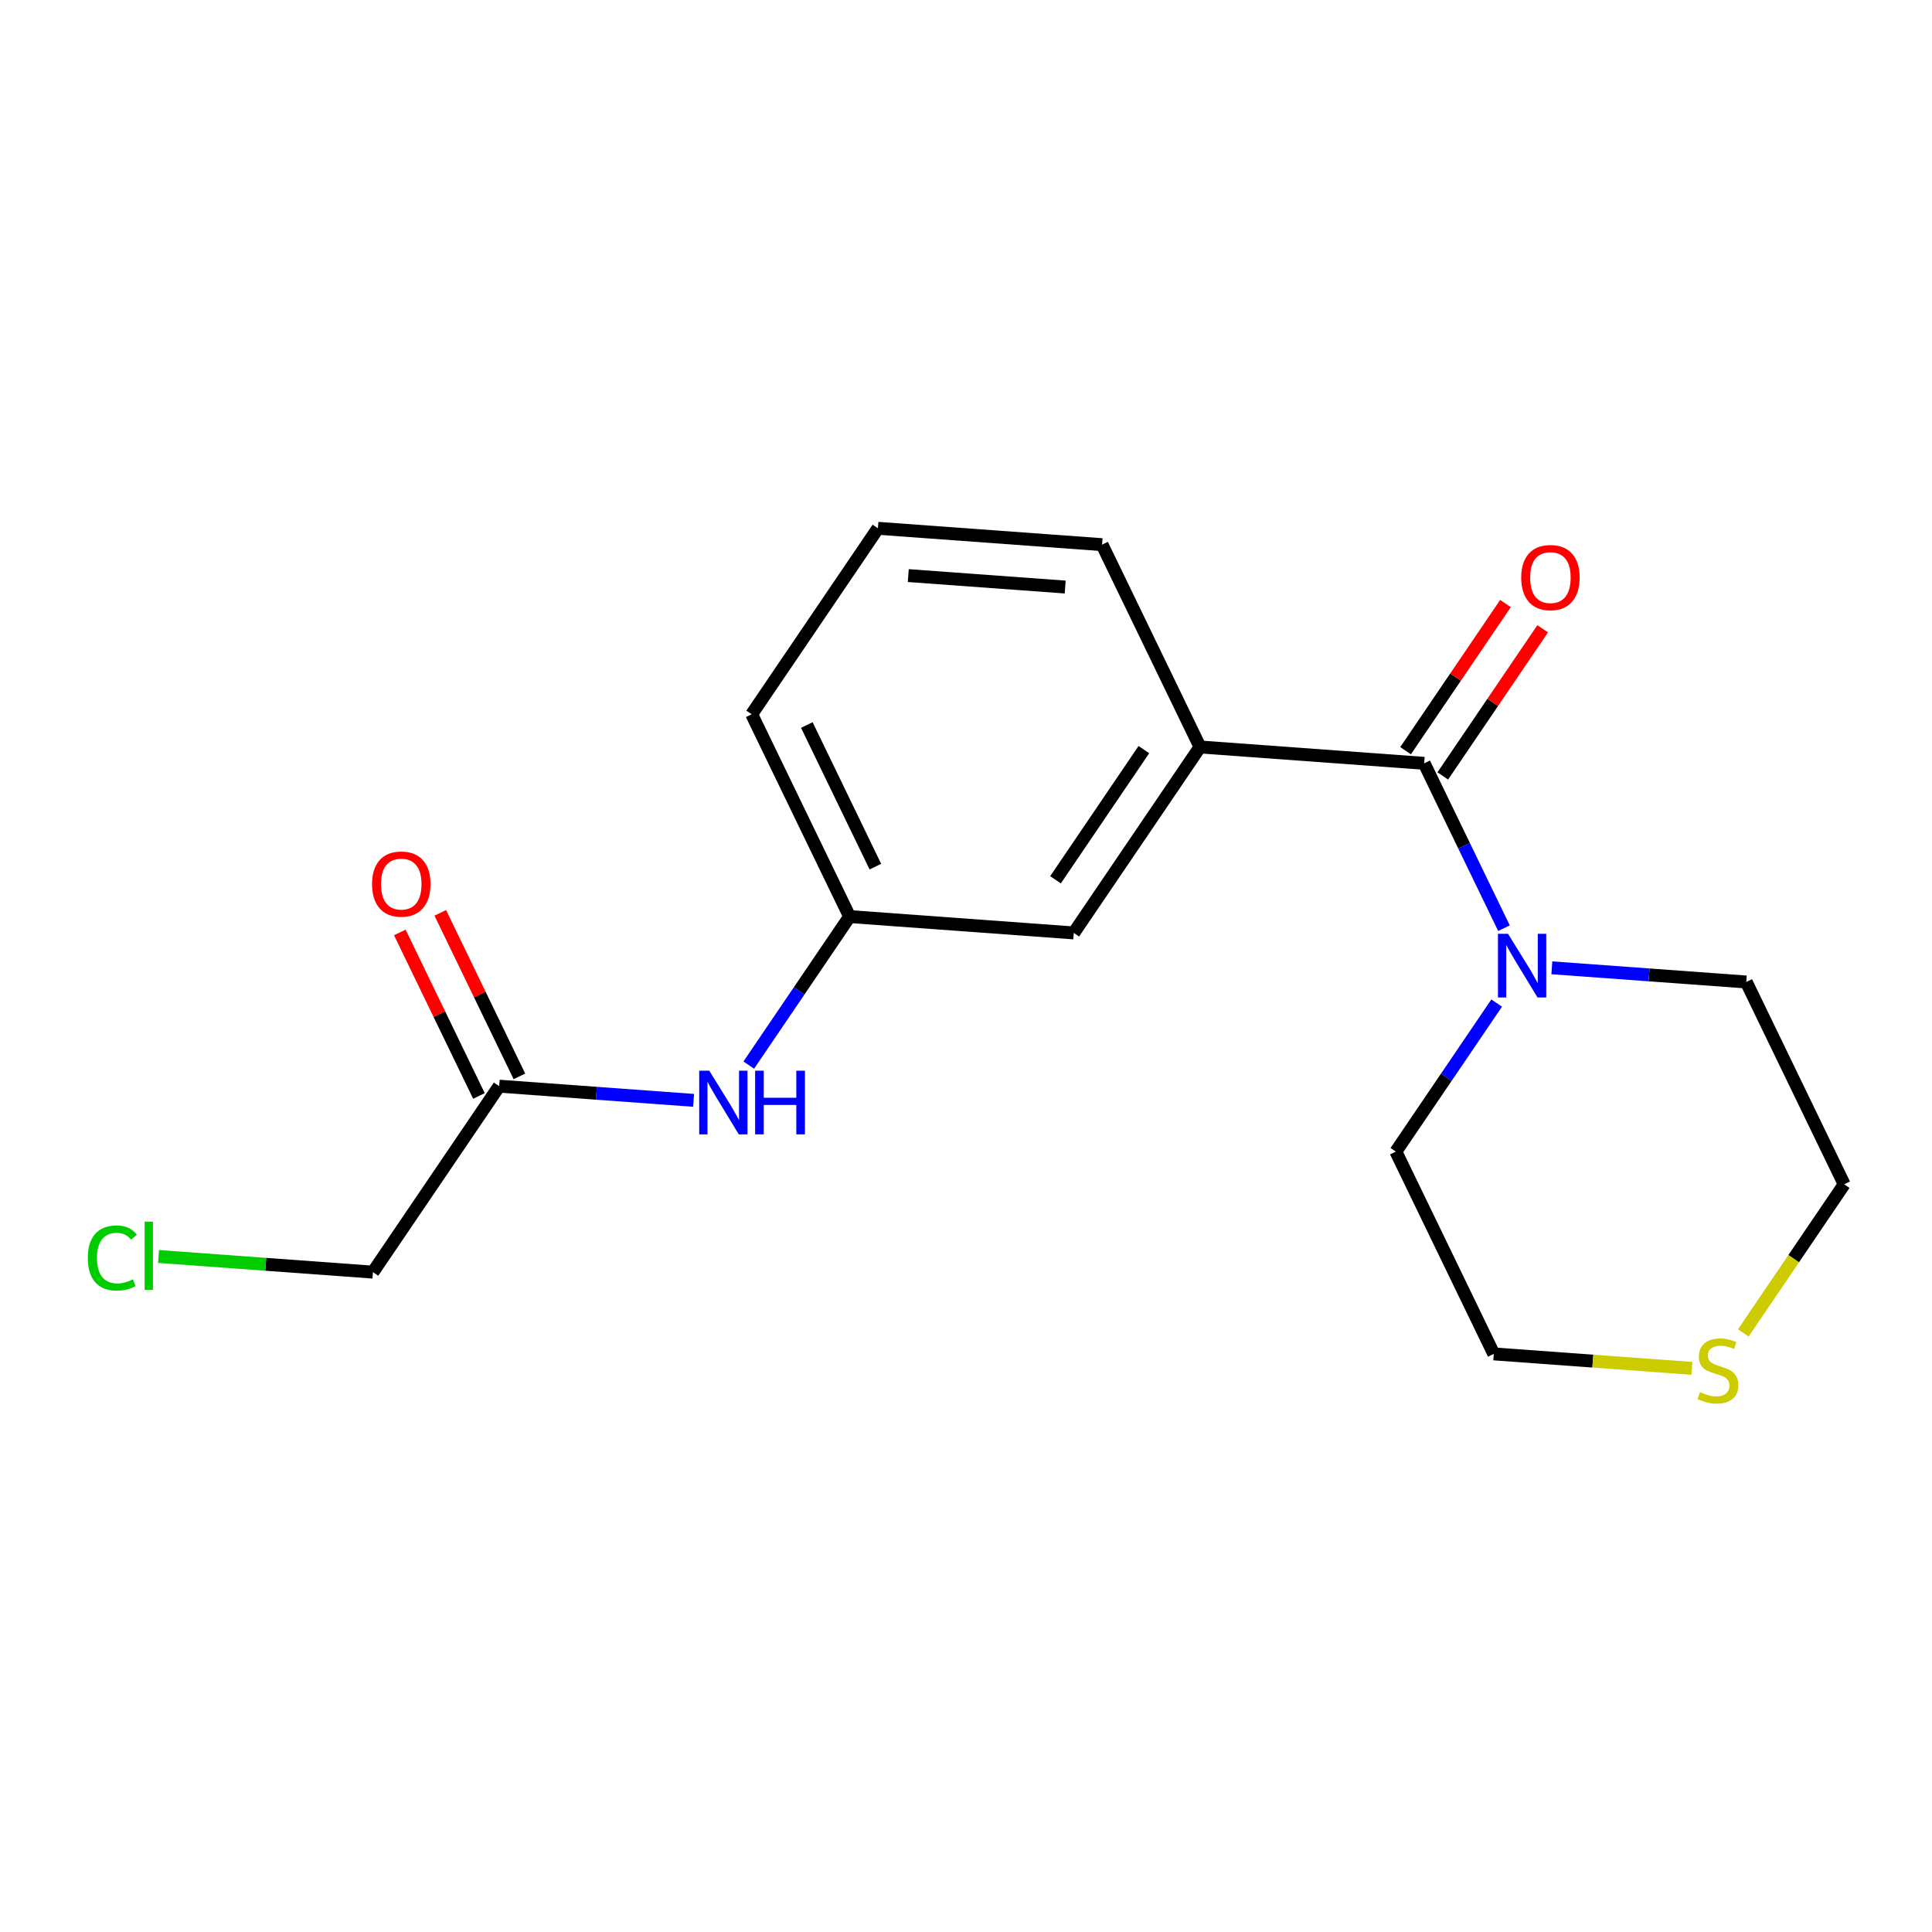 <?xml version='1.0' encoding='iso-8859-1'?>
<svg version='1.1' baseProfile='full'
              xmlns='http://www.w3.org/2000/svg'
                      xmlns:rdkit='http://www.rdkit.org/xml'
                      xmlns:xlink='http://www.w3.org/1999/xlink'
                  xml:space='preserve'
width='300px' height='300px' viewBox='0 0 300 300'>
<!-- END OF HEADER -->
<rect style='opacity:1.0;fill:#FFFFFF;stroke:none' width='300' height='300' x='0' y='0'> </rect>
<rect style='opacity:1.0;fill:#FFFFFF;stroke:none' width='300' height='300' x='0' y='0'> </rect>
<path class='bond-0 atom-0 atom-1' d='M 62.083,144.79 L 68.227,157.485' style='fill:none;fill-rule:evenodd;stroke:#FF0000;stroke-width:2.0px;stroke-linecap:butt;stroke-linejoin:miter;stroke-opacity:1' />
<path class='bond-0 atom-0 atom-1' d='M 68.227,157.485 L 74.372,170.181' style='fill:none;fill-rule:evenodd;stroke:#000000;stroke-width:2.0px;stroke-linecap:butt;stroke-linejoin:miter;stroke-opacity:1' />
<path class='bond-0 atom-0 atom-1' d='M 68.365,141.749 L 74.51,154.444' style='fill:none;fill-rule:evenodd;stroke:#FF0000;stroke-width:2.0px;stroke-linecap:butt;stroke-linejoin:miter;stroke-opacity:1' />
<path class='bond-0 atom-0 atom-1' d='M 74.51,154.444 L 80.655,167.14' style='fill:none;fill-rule:evenodd;stroke:#000000;stroke-width:2.0px;stroke-linecap:butt;stroke-linejoin:miter;stroke-opacity:1' />
<path class='bond-1 atom-1 atom-2' d='M 77.513,168.66 L 57.91,197.535' style='fill:none;fill-rule:evenodd;stroke:#000000;stroke-width:2.0px;stroke-linecap:butt;stroke-linejoin:miter;stroke-opacity:1' />
<path class='bond-3 atom-1 atom-4' d='M 77.513,168.66 L 92.607,169.761' style='fill:none;fill-rule:evenodd;stroke:#000000;stroke-width:2.0px;stroke-linecap:butt;stroke-linejoin:miter;stroke-opacity:1' />
<path class='bond-3 atom-1 atom-4' d='M 92.607,169.761 L 107.701,170.862' style='fill:none;fill-rule:evenodd;stroke:#0000FF;stroke-width:2.0px;stroke-linecap:butt;stroke-linejoin:miter;stroke-opacity:1' />
<path class='bond-2 atom-2 atom-3' d='M 57.91,197.535 L 41.263,196.321' style='fill:none;fill-rule:evenodd;stroke:#000000;stroke-width:2.0px;stroke-linecap:butt;stroke-linejoin:miter;stroke-opacity:1' />
<path class='bond-2 atom-2 atom-3' d='M 41.263,196.321 L 24.616,195.106' style='fill:none;fill-rule:evenodd;stroke:#00CC00;stroke-width:2.0px;stroke-linecap:butt;stroke-linejoin:miter;stroke-opacity:1' />
<path class='bond-4 atom-4 atom-5' d='M 116.269,165.385 L 124.097,153.855' style='fill:none;fill-rule:evenodd;stroke:#0000FF;stroke-width:2.0px;stroke-linecap:butt;stroke-linejoin:miter;stroke-opacity:1' />
<path class='bond-4 atom-4 atom-5' d='M 124.097,153.855 L 131.925,142.324' style='fill:none;fill-rule:evenodd;stroke:#000000;stroke-width:2.0px;stroke-linecap:butt;stroke-linejoin:miter;stroke-opacity:1' />
<path class='bond-5 atom-5 atom-6' d='M 131.925,142.324 L 116.72,110.91' style='fill:none;fill-rule:evenodd;stroke:#000000;stroke-width:2.0px;stroke-linecap:butt;stroke-linejoin:miter;stroke-opacity:1' />
<path class='bond-5 atom-5 atom-6' d='M 135.927,134.571 L 125.284,112.581' style='fill:none;fill-rule:evenodd;stroke:#000000;stroke-width:2.0px;stroke-linecap:butt;stroke-linejoin:miter;stroke-opacity:1' />
<path class='bond-18 atom-18 atom-5' d='M 166.734,144.864 L 131.925,142.324' style='fill:none;fill-rule:evenodd;stroke:#000000;stroke-width:2.0px;stroke-linecap:butt;stroke-linejoin:miter;stroke-opacity:1' />
<path class='bond-6 atom-6 atom-7' d='M 116.72,110.91 L 136.324,82.034' style='fill:none;fill-rule:evenodd;stroke:#000000;stroke-width:2.0px;stroke-linecap:butt;stroke-linejoin:miter;stroke-opacity:1' />
<path class='bond-7 atom-7 atom-8' d='M 136.324,82.034 L 171.132,84.574' style='fill:none;fill-rule:evenodd;stroke:#000000;stroke-width:2.0px;stroke-linecap:butt;stroke-linejoin:miter;stroke-opacity:1' />
<path class='bond-7 atom-7 atom-8' d='M 141.037,89.377 L 165.403,91.155' style='fill:none;fill-rule:evenodd;stroke:#000000;stroke-width:2.0px;stroke-linecap:butt;stroke-linejoin:miter;stroke-opacity:1' />
<path class='bond-8 atom-8 atom-9' d='M 171.132,84.574 L 186.337,115.989' style='fill:none;fill-rule:evenodd;stroke:#000000;stroke-width:2.0px;stroke-linecap:butt;stroke-linejoin:miter;stroke-opacity:1' />
<path class='bond-9 atom-9 atom-10' d='M 186.337,115.989 L 221.145,118.528' style='fill:none;fill-rule:evenodd;stroke:#000000;stroke-width:2.0px;stroke-linecap:butt;stroke-linejoin:miter;stroke-opacity:1' />
<path class='bond-17 atom-9 atom-18' d='M 186.337,115.989 L 166.734,144.864' style='fill:none;fill-rule:evenodd;stroke:#000000;stroke-width:2.0px;stroke-linecap:butt;stroke-linejoin:miter;stroke-opacity:1' />
<path class='bond-17 atom-9 atom-18' d='M 177.621,116.399 L 163.899,136.612' style='fill:none;fill-rule:evenodd;stroke:#000000;stroke-width:2.0px;stroke-linecap:butt;stroke-linejoin:miter;stroke-opacity:1' />
<path class='bond-10 atom-10 atom-11' d='M 224.033,120.489 L 231.79,109.063' style='fill:none;fill-rule:evenodd;stroke:#000000;stroke-width:2.0px;stroke-linecap:butt;stroke-linejoin:miter;stroke-opacity:1' />
<path class='bond-10 atom-10 atom-11' d='M 231.79,109.063 L 239.547,97.637' style='fill:none;fill-rule:evenodd;stroke:#FF0000;stroke-width:2.0px;stroke-linecap:butt;stroke-linejoin:miter;stroke-opacity:1' />
<path class='bond-10 atom-10 atom-11' d='M 218.258,116.568 L 226.015,105.142' style='fill:none;fill-rule:evenodd;stroke:#000000;stroke-width:2.0px;stroke-linecap:butt;stroke-linejoin:miter;stroke-opacity:1' />
<path class='bond-10 atom-10 atom-11' d='M 226.015,105.142 L 233.772,93.716' style='fill:none;fill-rule:evenodd;stroke:#FF0000;stroke-width:2.0px;stroke-linecap:butt;stroke-linejoin:miter;stroke-opacity:1' />
<path class='bond-11 atom-10 atom-12' d='M 221.145,118.528 L 227.341,131.328' style='fill:none;fill-rule:evenodd;stroke:#000000;stroke-width:2.0px;stroke-linecap:butt;stroke-linejoin:miter;stroke-opacity:1' />
<path class='bond-11 atom-10 atom-12' d='M 227.341,131.328 L 233.536,144.128' style='fill:none;fill-rule:evenodd;stroke:#0000FF;stroke-width:2.0px;stroke-linecap:butt;stroke-linejoin:miter;stroke-opacity:1' />
<path class='bond-12 atom-12 atom-13' d='M 232.403,155.757 L 224.575,167.288' style='fill:none;fill-rule:evenodd;stroke:#0000FF;stroke-width:2.0px;stroke-linecap:butt;stroke-linejoin:miter;stroke-opacity:1' />
<path class='bond-12 atom-12 atom-13' d='M 224.575,167.288 L 216.747,178.818' style='fill:none;fill-rule:evenodd;stroke:#000000;stroke-width:2.0px;stroke-linecap:butt;stroke-linejoin:miter;stroke-opacity:1' />
<path class='bond-19 atom-17 atom-12' d='M 271.159,152.482 L 256.065,151.381' style='fill:none;fill-rule:evenodd;stroke:#000000;stroke-width:2.0px;stroke-linecap:butt;stroke-linejoin:miter;stroke-opacity:1' />
<path class='bond-19 atom-17 atom-12' d='M 256.065,151.381 L 240.971,150.28' style='fill:none;fill-rule:evenodd;stroke:#0000FF;stroke-width:2.0px;stroke-linecap:butt;stroke-linejoin:miter;stroke-opacity:1' />
<path class='bond-13 atom-13 atom-14' d='M 216.747,178.818 L 231.952,210.233' style='fill:none;fill-rule:evenodd;stroke:#000000;stroke-width:2.0px;stroke-linecap:butt;stroke-linejoin:miter;stroke-opacity:1' />
<path class='bond-14 atom-14 atom-15' d='M 231.952,210.233 L 247.335,211.355' style='fill:none;fill-rule:evenodd;stroke:#000000;stroke-width:2.0px;stroke-linecap:butt;stroke-linejoin:miter;stroke-opacity:1' />
<path class='bond-14 atom-14 atom-15' d='M 247.335,211.355 L 262.719,212.477' style='fill:none;fill-rule:evenodd;stroke:#CCCC00;stroke-width:2.0px;stroke-linecap:butt;stroke-linejoin:miter;stroke-opacity:1' />
<path class='bond-15 atom-15 atom-16' d='M 270.698,206.972 L 278.531,195.434' style='fill:none;fill-rule:evenodd;stroke:#CCCC00;stroke-width:2.0px;stroke-linecap:butt;stroke-linejoin:miter;stroke-opacity:1' />
<path class='bond-15 atom-15 atom-16' d='M 278.531,195.434 L 286.364,183.897' style='fill:none;fill-rule:evenodd;stroke:#000000;stroke-width:2.0px;stroke-linecap:butt;stroke-linejoin:miter;stroke-opacity:1' />
<path class='bond-16 atom-16 atom-17' d='M 286.364,183.897 L 271.159,152.482' style='fill:none;fill-rule:evenodd;stroke:#000000;stroke-width:2.0px;stroke-linecap:butt;stroke-linejoin:miter;stroke-opacity:1' />
<path  class='atom-0' d='M 57.771 137.273
Q 57.771 134.9, 58.944 133.574
Q 60.117 132.248, 62.308 132.248
Q 64.5 132.248, 65.673 133.574
Q 66.846 134.9, 66.846 137.273
Q 66.846 139.675, 65.659 141.043
Q 64.472 142.397, 62.308 142.397
Q 60.131 142.397, 58.944 141.043
Q 57.771 139.689, 57.771 137.273
M 62.308 141.28
Q 63.816 141.28, 64.626 140.275
Q 65.45 139.256, 65.45 137.273
Q 65.45 135.333, 64.626 134.356
Q 63.816 133.364, 62.308 133.364
Q 60.801 133.364, 59.977 134.342
Q 59.167 135.319, 59.167 137.273
Q 59.167 139.27, 59.977 140.275
Q 60.801 141.28, 62.308 141.28
' fill='#FF0000'/>
<path  class='atom-3' d='M 13.636 195.338
Q 13.636 192.881, 14.781 191.597
Q 15.94 190.298, 18.132 190.298
Q 20.17 190.298, 21.259 191.736
L 20.337 192.49
Q 19.542 191.443, 18.132 191.443
Q 16.638 191.443, 15.842 192.448
Q 15.06 193.439, 15.06 195.338
Q 15.06 197.292, 15.87 198.297
Q 16.694 199.303, 18.285 199.303
Q 19.374 199.303, 20.645 198.647
L 21.035 199.694
Q 20.519 200.029, 19.737 200.224
Q 18.955 200.419, 18.09 200.419
Q 15.94 200.419, 14.781 199.107
Q 13.636 197.795, 13.636 195.338
' fill='#00CC00'/>
<path  class='atom-3' d='M 22.459 189.698
L 23.744 189.698
L 23.744 200.294
L 22.459 200.294
L 22.459 189.698
' fill='#00CC00'/>
<path  class='atom-4' d='M 110.137 166.258
L 113.376 171.493
Q 113.697 172.009, 114.213 172.945
Q 114.73 173.88, 114.758 173.936
L 114.758 166.258
L 116.07 166.258
L 116.07 176.142
L 114.716 176.142
L 111.24 170.418
Q 110.835 169.748, 110.402 168.98
Q 109.983 168.212, 109.858 167.975
L 109.858 176.142
L 108.573 176.142
L 108.573 166.258
L 110.137 166.258
' fill='#0000FF'/>
<path  class='atom-4' d='M 117.257 166.258
L 118.597 166.258
L 118.597 170.46
L 123.651 170.46
L 123.651 166.258
L 124.991 166.258
L 124.991 176.142
L 123.651 176.142
L 123.651 171.577
L 118.597 171.577
L 118.597 176.142
L 117.257 176.142
L 117.257 166.258
' fill='#0000FF'/>
<path  class='atom-11' d='M 236.212 89.681
Q 236.212 87.308, 237.384 85.981
Q 238.557 84.655, 240.749 84.655
Q 242.941 84.655, 244.113 85.981
Q 245.286 87.308, 245.286 89.681
Q 245.286 92.082, 244.099 93.45
Q 242.913 94.804, 240.749 94.804
Q 238.571 94.804, 237.384 93.45
Q 236.212 92.096, 236.212 89.681
M 240.749 93.688
Q 242.257 93.688, 243.066 92.682
Q 243.89 91.663, 243.89 89.681
Q 243.89 87.74, 243.066 86.763
Q 242.257 85.772, 240.749 85.772
Q 239.241 85.772, 238.417 86.749
Q 237.608 87.726, 237.608 89.681
Q 237.608 91.677, 238.417 92.682
Q 239.241 93.688, 240.749 93.688
' fill='#FF0000'/>
<path  class='atom-12' d='M 234.166 145.001
L 237.404 150.236
Q 237.725 150.753, 238.242 151.688
Q 238.758 152.623, 238.786 152.679
L 238.786 145.001
L 240.099 145.001
L 240.099 154.885
L 238.745 154.885
L 235.268 149.161
Q 234.864 148.491, 234.431 147.723
Q 234.012 146.955, 233.886 146.718
L 233.886 154.885
L 232.602 154.885
L 232.602 145.001
L 234.166 145.001
' fill='#0000FF'/>
<path  class='atom-15' d='M 263.968 216.165
Q 264.08 216.206, 264.54 216.402
Q 265.001 216.597, 265.504 216.723
Q 266.02 216.835, 266.523 216.835
Q 267.458 216.835, 268.003 216.388
Q 268.547 215.927, 268.547 215.132
Q 268.547 214.587, 268.268 214.252
Q 268.003 213.917, 267.584 213.735
Q 267.165 213.554, 266.467 213.345
Q 265.588 213.079, 265.057 212.828
Q 264.54 212.577, 264.164 212.046
Q 263.801 211.516, 263.801 210.622
Q 263.801 209.38, 264.638 208.612
Q 265.49 207.844, 267.165 207.844
Q 268.31 207.844, 269.608 208.389
L 269.287 209.464
Q 268.1 208.975, 267.207 208.975
Q 266.244 208.975, 265.713 209.38
Q 265.183 209.771, 265.197 210.455
Q 265.197 210.985, 265.462 211.306
Q 265.741 211.627, 266.132 211.809
Q 266.537 211.99, 267.207 212.2
Q 268.1 212.479, 268.631 212.758
Q 269.161 213.037, 269.538 213.61
Q 269.929 214.168, 269.929 215.132
Q 269.929 216.5, 269.008 217.24
Q 268.1 217.965, 266.579 217.965
Q 265.699 217.965, 265.029 217.77
Q 264.373 217.589, 263.591 217.267
L 263.968 216.165
' fill='#CCCC00'/>
</svg>
